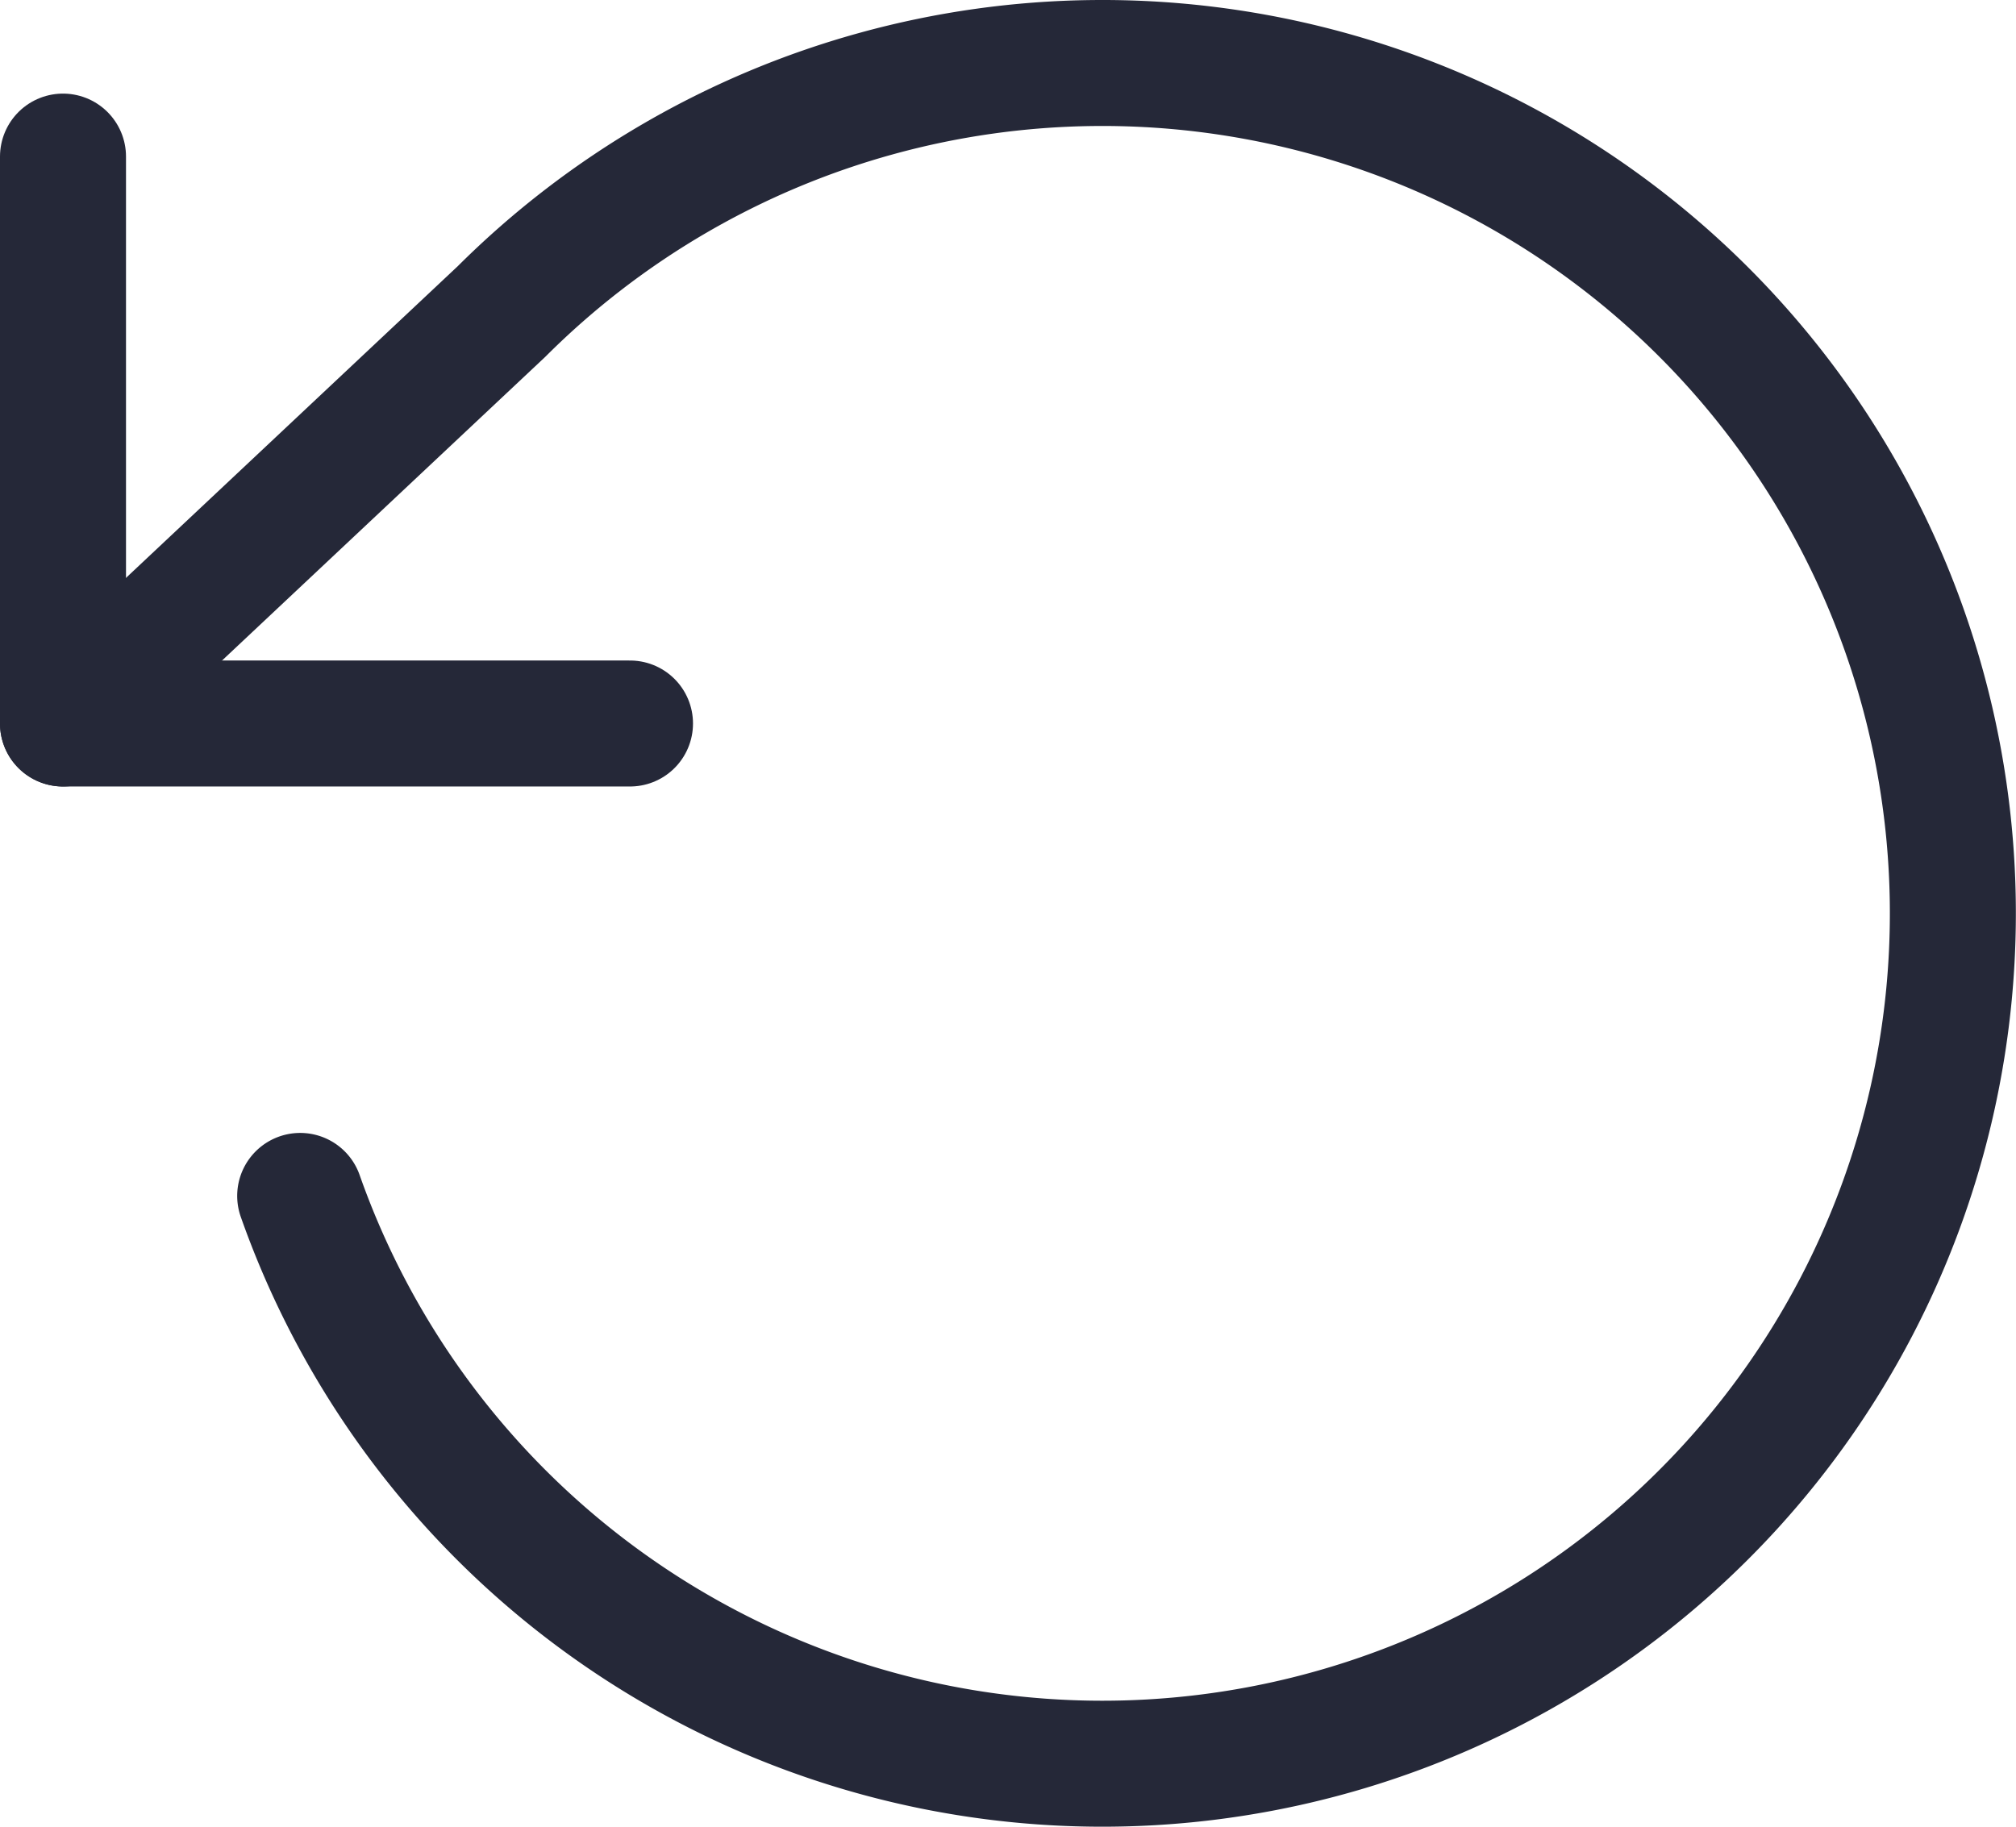 <svg xmlns="http://www.w3.org/2000/svg" width="32" height="29" viewBox="0 0 32 29"><g><g><g><path fill="none" stroke="#252838" stroke-linecap="round" stroke-linejoin="round" stroke-miterlimit="20" stroke-width="2" d="M1 2.486v9h9v0"/></g><g><path fill="none" stroke="#252838" stroke-linecap="round" stroke-linejoin="round" stroke-miterlimit="20" stroke-width="2" d="M4.765 18.986A13.5 13.5 0 1 0 7.96 4.946L1 11.486v0"/></g></g></g></svg>